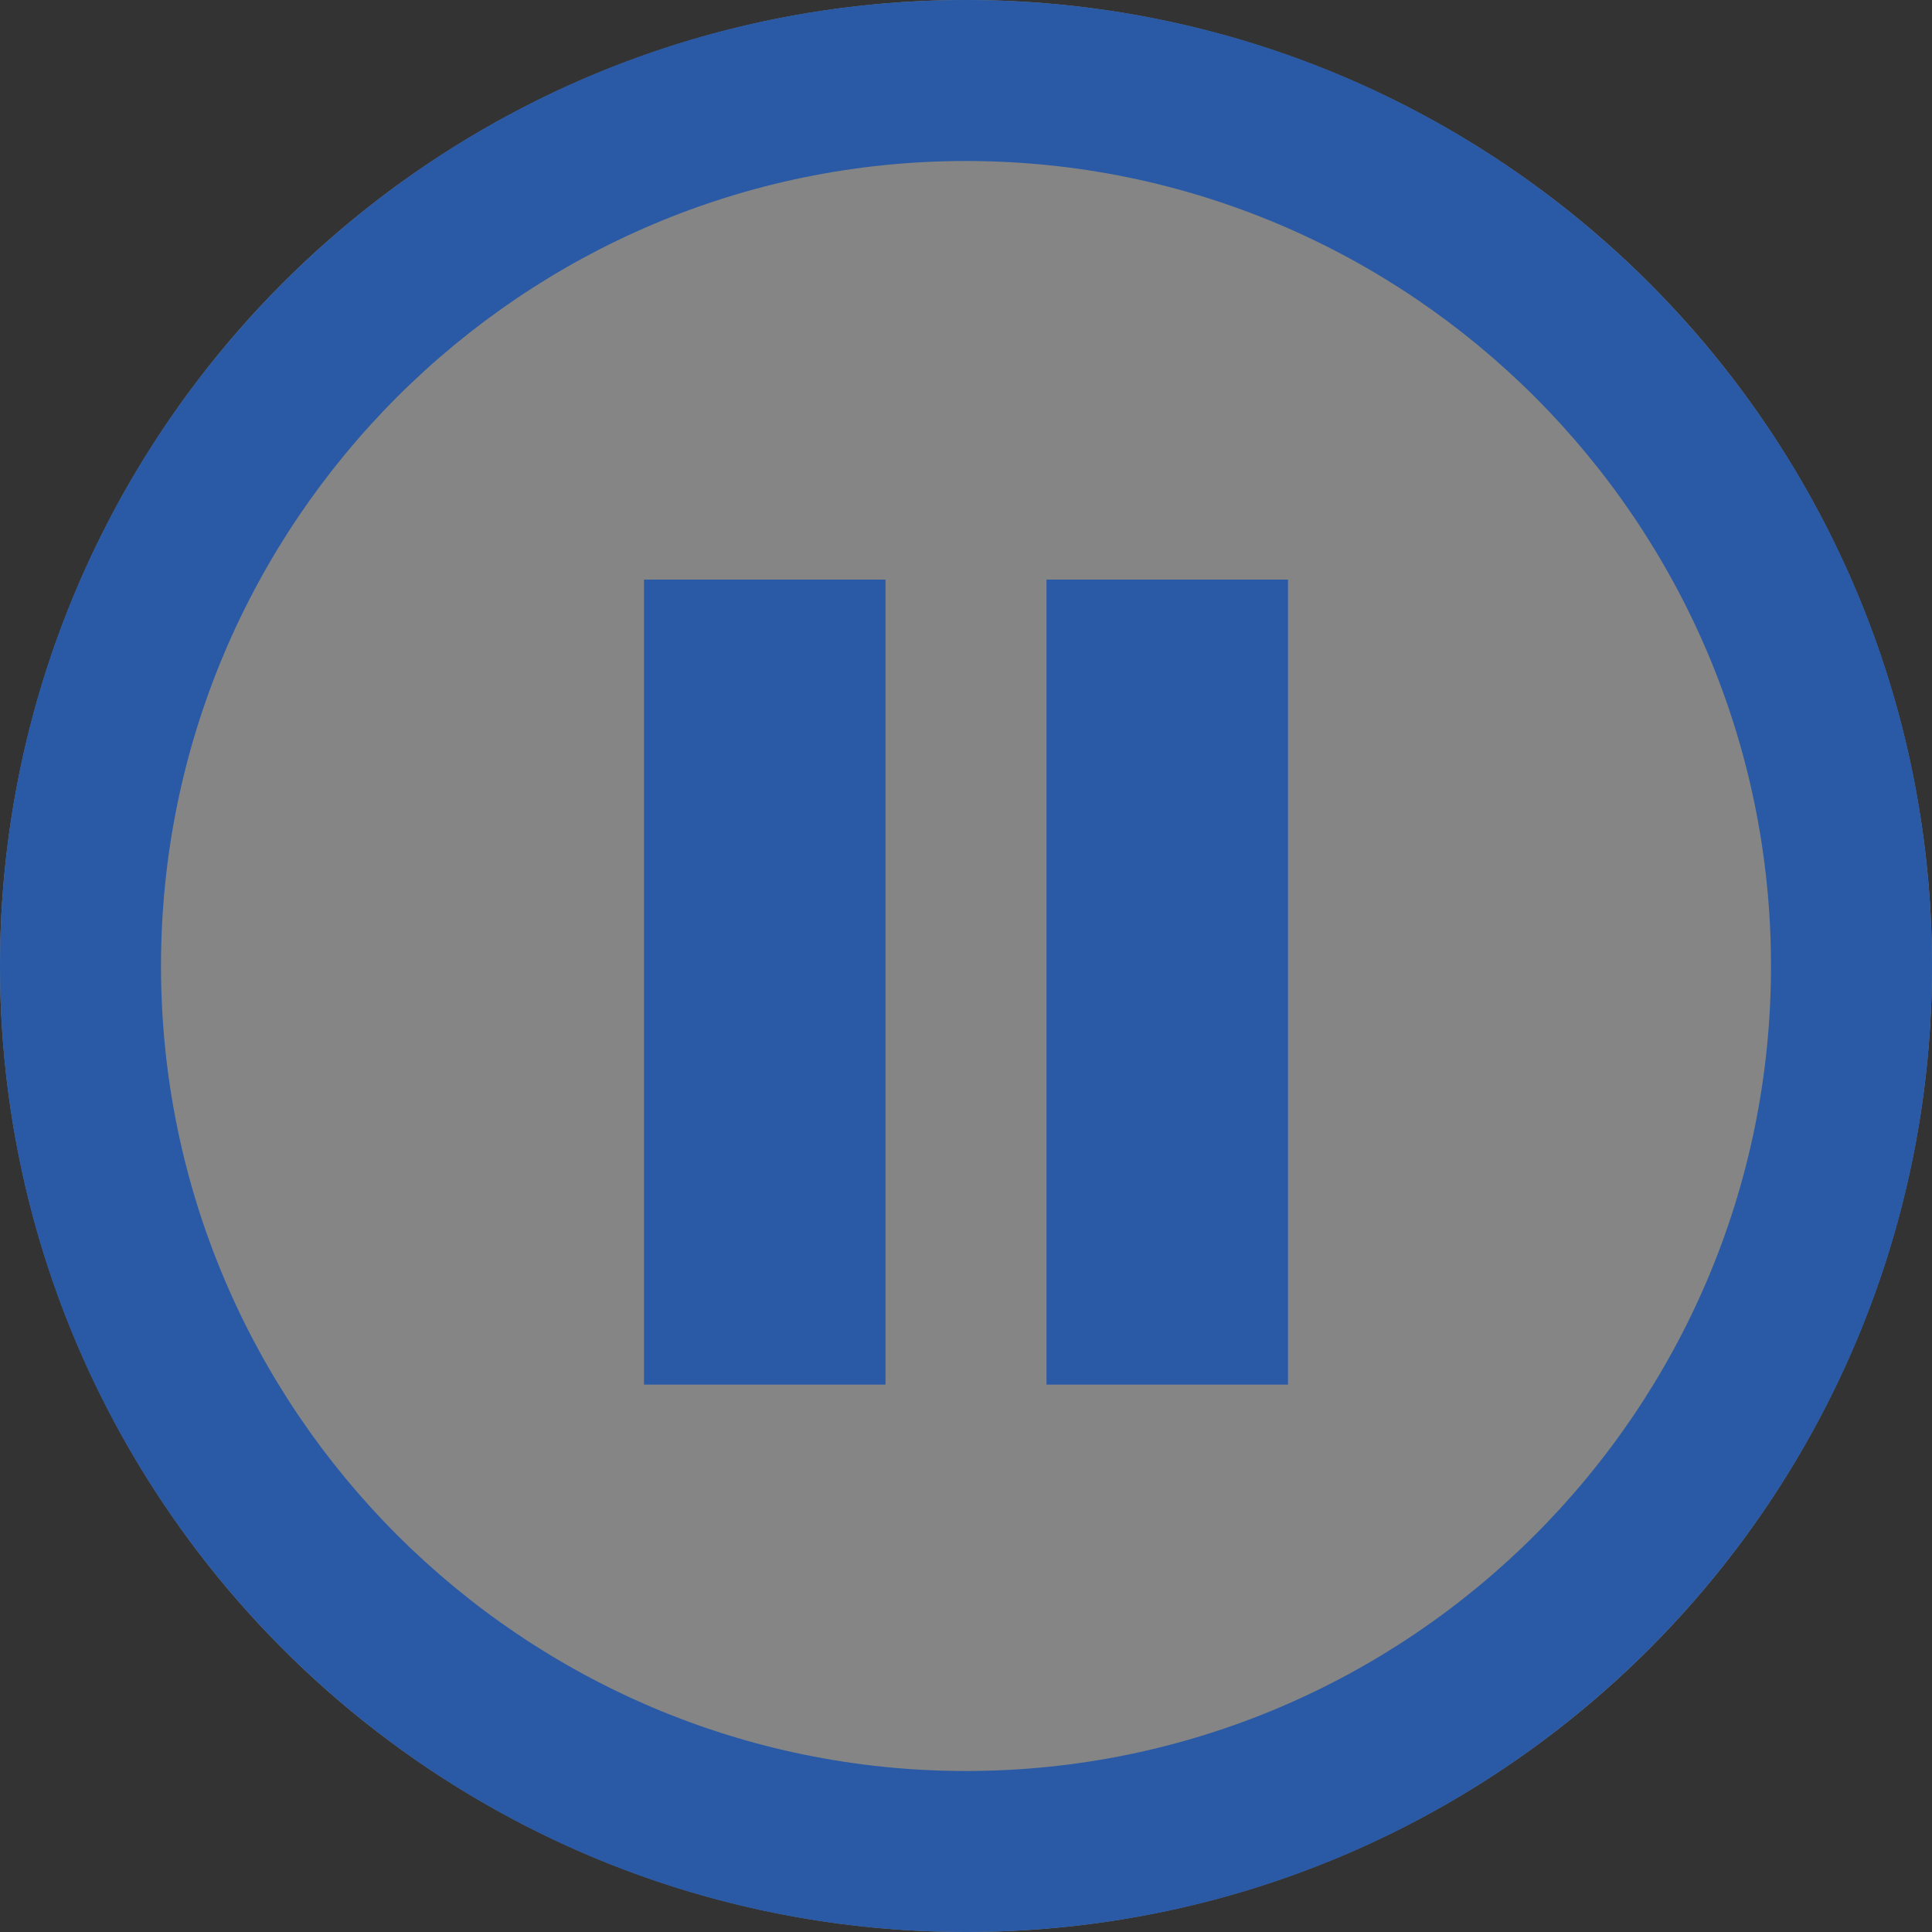 <?xml version="1.0" encoding="utf-8"?>
<!-- Generator: Adobe Illustrator 22.0.0, SVG Export Plug-In . SVG Version: 6.00 Build 0)  -->
<svg version="1.1" id="signal" xmlns="http://www.w3.org/2000/svg" xmlns:xlink="http://www.w3.org/1999/xlink" x="0px" y="0px"
	 viewBox="0 0 240 240" style="enable-background:new 0 0 240 240;" xml:space="preserve">
<rect x="0" y="0" width="240" height="240" fill="#333333" stroke="none"/>
<style type="text/css">
	.st0{opacity:0.4;}
	.st1{fill:#FFFFFF;}
	.st2{fill:#2A5AA5;}
</style>
<g id="fill" class="st0">
	<g>
		<circle class="st1" cx="120" cy="120" r="120"/>
	</g>
</g>
<g id="stroke">
	<path class="st2" d="M120,20c55.14,0,100,44.86,100,100s-44.86,100-100,100S20,175.14,20,120S64.86,20,120,20 M120,0
		C53.73,0,0,53.73,0,120s53.73,120,120,120s120-53.73,120-120S186.27,0,120,0L120,0z"/>
</g>
<g id="bars">
	<rect x="80" y="72" class="st2" width="30" height="100"/>
	<rect x="130" y="72" class="st2" width="30" height="100"/>
</g>
</svg>
